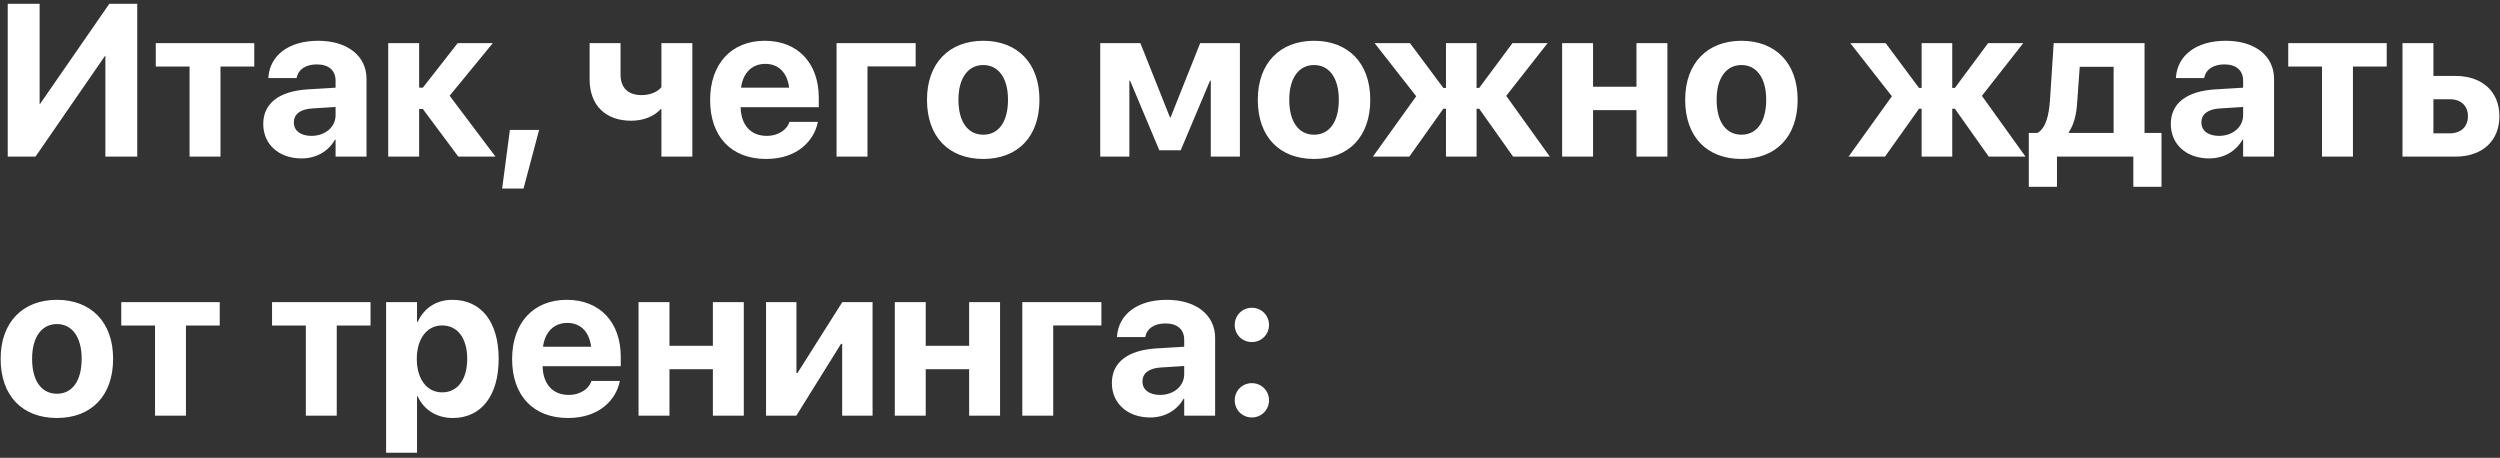 <?xml version="1.0" encoding="UTF-8"?> <svg xmlns="http://www.w3.org/2000/svg" width="415" height="76" viewBox="0 0 415 76" fill="none"><rect x="0" y="0" width="415" height="76" fill="#333333" stroke="none"/> <path d="M1.285 26H5.891L17.439 9.266H17.492V26H22.783V0.635H18.143L6.629 17.281H6.576V0.635H1.285V26ZM42.207 7.156H25.859V11.041H31.467V26H36.6V11.041H42.207V7.156ZM50.047 26.299C52.508 26.299 54.512 25.121 55.602 23.188H55.707V26H60.84V13.08C60.84 9.283 57.676 6.77 52.824 6.77C47.832 6.77 44.844 9.266 44.562 12.746L44.545 12.957H49.238L49.273 12.799C49.537 11.586 50.68 10.69 52.596 10.69C54.617 10.69 55.707 11.727 55.707 13.396V14.557L51.049 14.838C46.355 15.137 43.701 17.141 43.701 20.568V20.604C43.701 23.926 46.268 26.299 50.047 26.299ZM48.781 20.34V20.305C48.781 18.969 49.836 18.125 51.822 18.002L55.707 17.756V19.109C55.707 21.078 54.002 22.555 51.699 22.555C49.941 22.555 48.781 21.729 48.781 20.34ZM70.191 18.09L76.08 26H82.25L74.639 15.893L81.811 7.156H75.975L70.191 14.557H69.576V7.156H64.443V26H69.576V18.09H70.191ZM83.357 31.291H86.908L89.492 21.57H84.641L83.357 31.291ZM114.928 26V7.156H109.795V14.469C109.162 15.26 107.914 15.787 106.525 15.787C104.275 15.787 103.01 14.609 103.01 12.342V7.156H97.877V13.168C97.877 17.422 100.461 20.041 104.785 20.041C106.807 20.041 108.582 19.32 109.689 18.107H109.795V26H114.928ZM127.162 26.387C132.523 26.387 135.125 23.205 135.723 20.428L135.758 20.234H131.047L131.012 20.34C130.66 21.395 129.377 22.555 127.268 22.555C124.648 22.555 123.014 20.797 122.943 17.791H135.916V16.209C135.916 10.514 132.471 6.77 126.951 6.77C121.414 6.77 117.881 10.602 117.881 16.596V16.613C117.881 22.643 121.379 26.387 127.162 26.387ZM127.039 10.602C129.148 10.602 130.678 11.955 130.994 14.557H123.014C123.348 12.008 124.912 10.602 127.039 10.602ZM152 11.023V7.156H138.869V26H144.002V11.023H152ZM163.215 26.387C168.91 26.387 172.549 22.73 172.549 16.578V16.543C172.549 10.443 168.857 6.77 163.215 6.77C157.572 6.77 153.881 10.479 153.881 16.543V16.578C153.881 22.713 157.502 26.387 163.215 26.387ZM163.232 22.361C160.701 22.361 159.102 20.27 159.102 16.578V16.543C159.102 12.904 160.736 10.795 163.215 10.795C165.711 10.795 167.328 12.904 167.328 16.543V16.578C167.328 20.252 165.746 22.361 163.232 22.361ZM187.473 26V13.396H187.596L192.447 24.945H195.998L200.867 13.396H200.99V26H205.824V7.156H199.232L194.328 19.461H194.205L189.301 7.156H182.639V26H187.473ZM218.129 26.387C223.824 26.387 227.463 22.73 227.463 16.578V16.543C227.463 10.443 223.771 6.77 218.129 6.77C212.486 6.77 208.795 10.479 208.795 16.543V16.578C208.795 22.713 212.416 26.387 218.129 26.387ZM218.146 22.361C215.615 22.361 214.016 20.27 214.016 16.578V16.543C214.016 12.904 215.65 10.795 218.129 10.795C220.625 10.795 222.242 12.904 222.242 16.543V16.578C222.242 20.252 220.66 22.361 218.146 22.361ZM233.949 26L239.592 18.055H240.031V26H245.111V18.055H245.551L251.176 26H257.275L250.033 15.91L256.906 7.156H251.07L245.551 14.592H245.111V7.156H240.031V14.592H239.592L234.055 7.156H228.184L235.092 15.98L227.902 26H233.949ZM271.654 26H276.787V7.156H271.654V14.398H264.447V7.156H259.314V26H264.447V18.283H271.654V26ZM289.074 26.387C294.77 26.387 298.408 22.73 298.408 16.578V16.543C298.408 10.443 294.717 6.77 289.074 6.77C283.432 6.77 279.74 10.479 279.74 16.543V16.578C279.74 22.713 283.361 26.387 289.074 26.387ZM289.092 22.361C286.561 22.361 284.961 20.27 284.961 16.578V16.543C284.961 12.904 286.596 10.795 289.074 10.795C291.57 10.795 293.188 12.904 293.188 16.543V16.578C293.188 20.252 291.605 22.361 289.092 22.361ZM312.91 26L318.553 18.055H318.992V26H324.072V18.055H324.512L330.137 26H336.236L328.994 15.91L335.867 7.156H330.031L324.512 14.592H324.072V7.156H318.992V14.592H318.553L313.016 7.156H307.145L314.053 15.98L306.863 26H312.91ZM341.457 31.01V26H354.131V31.01H358.807V22.062H355.994V7.156H340.912L340.297 16.631C340.121 19.18 339.594 21.289 338.223 22.062H336.781V31.01H341.457ZM350.861 22.062H343.408V21.957C344.287 20.674 344.691 18.986 344.814 16.965L345.236 11.094H350.861V22.062ZM366.699 26.299C369.16 26.299 371.164 25.121 372.254 23.188H372.359V26H377.492V13.08C377.492 9.283 374.328 6.77 369.477 6.77C364.484 6.77 361.496 9.266 361.215 12.746L361.197 12.957H365.891L365.926 12.799C366.189 11.586 367.332 10.69 369.248 10.69C371.27 10.69 372.359 11.727 372.359 13.396V14.557L367.701 14.838C363.008 15.137 360.354 17.141 360.354 20.568V20.604C360.354 23.926 362.92 26.299 366.699 26.299ZM365.434 20.34V20.305C365.434 18.969 366.488 18.125 368.475 18.002L372.359 17.756V19.109C372.359 21.078 370.654 22.555 368.352 22.555C366.594 22.555 365.434 21.729 365.434 20.34ZM396.195 7.156H379.848V11.041H385.455V26H390.588V11.041H396.195V7.156ZM398.814 26H407.604C412.051 26 414.898 23.398 414.898 19.32V19.285C414.898 15.207 412.051 12.605 407.604 12.605H403.947V7.156H398.814V26ZM406.672 16.473C408.518 16.473 409.678 17.562 409.678 19.285V19.32C409.678 21.025 408.518 22.133 406.672 22.133H403.947V16.473H406.672ZM9.441 69.387C15.137 69.387 18.775 65.731 18.775 59.578V59.543C18.775 53.443 15.084 49.77 9.441 49.77C3.799 49.77 0.107 53.478 0.107 59.543V59.578C0.107 65.713 3.729 69.387 9.441 69.387ZM9.459 65.361C6.928 65.361 5.328 63.27 5.328 59.578V59.543C5.328 55.904 6.963 53.795 9.441 53.795C11.938 53.795 13.555 55.904 13.555 59.543V59.578C13.555 63.252 11.973 65.361 9.459 65.361ZM36.477 50.156H20.129V54.041H25.736V69H30.869V54.041H36.477V50.156ZM61.508 50.156H45.16V54.041H50.768V69H55.9V54.041H61.508V50.156ZM64.092 75.152H69.225V65.783H69.33C70.35 68.016 72.459 69.387 75.166 69.387C79.877 69.387 82.777 65.695 82.777 59.578V59.56C82.777 53.426 79.877 49.77 75.096 49.77C72.406 49.77 70.367 51.158 69.33 53.443H69.225V50.156H64.092V75.152ZM73.391 65.133C70.912 65.133 69.189 62.988 69.189 59.596V59.578C69.189 56.168 70.912 54.023 73.391 54.023C75.939 54.023 77.557 56.115 77.557 59.56V59.578C77.557 63.006 75.957 65.133 73.391 65.133ZM94.291 69.387C99.652 69.387 102.254 66.205 102.852 63.428L102.887 63.234H98.176L98.141 63.34C97.789 64.394 96.506 65.555 94.397 65.555C91.777 65.555 90.143 63.797 90.072 60.791H103.045V59.209C103.045 53.514 99.6 49.77 94.08 49.77C88.543 49.77 85.01 53.602 85.01 59.596V59.613C85.01 65.643 88.508 69.387 94.291 69.387ZM94.168 53.602C96.277 53.602 97.807 54.955 98.123 57.557H90.143C90.477 55.008 92.041 53.602 94.168 53.602ZM118.338 69H123.471V50.156H118.338V57.398H111.131V50.156H105.998V69H111.131V61.283H118.338V69ZM127.162 69H132.189L139.607 57.082H139.801V69H144.846V50.156H139.818L132.383 61.916H132.207V50.156H127.162V69ZM160.877 69H166.01V50.156H160.877V57.398H153.67V50.156H148.537V69H153.67V61.283H160.877V69ZM182.832 54.023V50.156H169.701V69H174.834V54.023H182.832ZM190.918 69.299C193.379 69.299 195.383 68.121 196.473 66.188H196.578V69H201.711V56.08C201.711 52.283 198.547 49.77 193.695 49.77C188.703 49.77 185.715 52.266 185.434 55.746L185.416 55.957H190.109L190.145 55.799C190.408 54.586 191.551 53.69 193.467 53.69C195.488 53.69 196.578 54.727 196.578 56.397V57.557L191.92 57.838C187.227 58.137 184.572 60.141 184.572 63.568V63.603C184.572 66.926 187.139 69.299 190.918 69.299ZM189.652 63.34V63.305C189.652 61.969 190.707 61.125 192.693 61.002L196.578 60.756V62.109C196.578 64.078 194.873 65.555 192.57 65.555C190.812 65.555 189.652 64.728 189.652 63.34ZM207.811 56.783C209.393 56.783 210.658 55.535 210.658 53.935C210.658 52.353 209.393 51.088 207.811 51.088C206.211 51.088 204.963 52.353 204.963 53.935C204.963 55.535 206.211 56.783 207.811 56.783ZM207.811 69.299C209.393 69.299 210.658 68.033 210.658 66.451C210.658 64.852 209.393 63.603 207.811 63.603C206.211 63.603 204.963 64.852 204.963 66.451C204.963 68.033 206.211 69.299 207.811 69.299Z" fill="white"></path> </svg> 